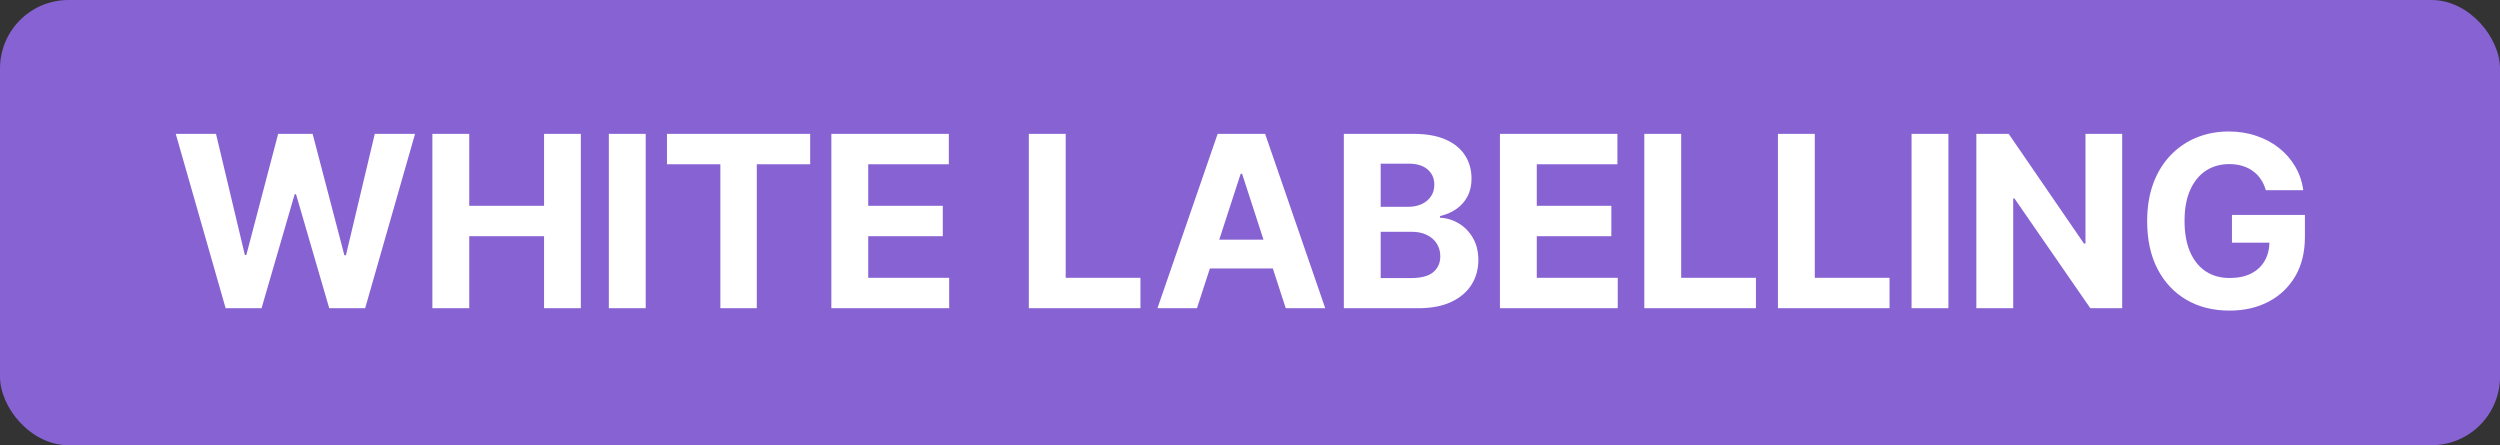 <svg xmlns="http://www.w3.org/2000/svg" width="146" height="26" viewBox="0 0 146 26" fill="none"><rect x="0" y="0" width="146" height="26" fill="#333333" stroke="none"/><rect width="146" height="26" rx="4" fill="#8762D3"></rect><path d="M13.177 18L10.264 7.818H12.615L14.3 14.893H14.385L16.244 7.818H18.258L20.112 14.908H20.202L21.887 7.818H24.239L21.325 18H19.227L17.288 11.343H17.209L15.275 18H13.177ZM25.251 18V7.818H27.404V12.019H31.773V7.818H33.921V18H31.773V13.794H27.404V18H25.251ZM37.709 7.818V18H35.556V7.818H37.709ZM38.952 9.593V7.818H47.314V9.593H44.197V18H42.069V9.593H38.952ZM48.551 18V7.818H55.412V9.593H50.704V12.019H55.059V13.794H50.704V16.225H55.432V18H48.551ZM60.084 18V7.818H62.237V16.225H66.602V18H60.084ZM69.902 18H67.595L71.11 7.818H73.884L77.394 18H75.088L72.537 10.145H72.457L69.902 18ZM69.758 13.998H75.207V15.678H69.758V13.998ZM78.48 18V7.818H82.556C83.305 7.818 83.93 7.929 84.431 8.151C84.931 8.373 85.307 8.682 85.559 9.076C85.811 9.467 85.937 9.918 85.937 10.428C85.937 10.826 85.858 11.176 85.698 11.477C85.539 11.776 85.321 12.021 85.042 12.213C84.767 12.402 84.452 12.536 84.098 12.616V12.715C84.486 12.732 84.848 12.841 85.186 13.043C85.528 13.245 85.805 13.529 86.017 13.893C86.229 14.255 86.335 14.686 86.335 15.186C86.335 15.726 86.201 16.209 85.932 16.633C85.667 17.054 85.274 17.387 84.754 17.632C84.234 17.877 83.592 18 82.83 18H78.48ZM80.632 16.24H82.388C82.987 16.24 83.425 16.126 83.7 15.897C83.975 15.665 84.113 15.357 84.113 14.972C84.113 14.691 84.045 14.442 83.909 14.227C83.773 14.011 83.579 13.842 83.327 13.72C83.079 13.597 82.782 13.536 82.437 13.536H80.632V16.24ZM80.632 12.079H82.228C82.523 12.079 82.785 12.027 83.014 11.925C83.246 11.819 83.428 11.669 83.561 11.477C83.697 11.285 83.765 11.055 83.765 10.786C83.765 10.418 83.634 10.122 83.372 9.896C83.113 9.671 82.745 9.558 82.268 9.558H80.632V12.079ZM87.596 18V7.818H94.456V9.593H89.748V12.019H94.103V13.794H89.748V16.225H94.476V18H87.596ZM96.028 18V7.818H98.181V16.225H102.546V18H96.028ZM103.831 18V7.818H105.984V16.225H110.349V18H103.831ZM113.787 7.818V18H111.635V7.818H113.787ZM123.935 7.818V18H122.075L117.646 11.592H117.571V18H115.418V7.818H117.308L121.703 14.222H121.792V7.818H123.935ZM132.325 11.109C132.255 10.867 132.157 10.654 132.031 10.468C131.906 10.279 131.751 10.12 131.569 9.991C131.39 9.858 131.185 9.757 130.953 9.688C130.724 9.618 130.47 9.583 130.192 9.583C129.672 9.583 129.214 9.712 128.82 9.971C128.429 10.229 128.124 10.606 127.905 11.099C127.686 11.59 127.577 12.19 127.577 12.899C127.577 13.608 127.685 14.212 127.9 14.709C128.116 15.206 128.42 15.585 128.815 15.847C129.209 16.106 129.675 16.235 130.212 16.235C130.699 16.235 131.115 16.149 131.46 15.977C131.808 15.801 132.073 15.554 132.255 15.236C132.441 14.918 132.534 14.541 132.534 14.107L132.971 14.172H130.346V12.551H134.607V13.834C134.607 14.729 134.418 15.498 134.04 16.141C133.662 16.78 133.142 17.274 132.479 17.622C131.816 17.967 131.057 18.139 130.202 18.139C129.247 18.139 128.409 17.929 127.686 17.508C126.964 17.084 126.4 16.482 125.996 15.703C125.595 14.921 125.394 13.993 125.394 12.919C125.394 12.094 125.514 11.358 125.752 10.712C125.994 10.062 126.332 9.512 126.767 9.061C127.201 8.61 127.706 8.267 128.283 8.032C128.86 7.797 129.484 7.679 130.157 7.679C130.734 7.679 131.271 7.763 131.768 7.933C132.265 8.098 132.706 8.334 133.09 8.638C133.478 8.943 133.795 9.306 134.04 9.727C134.285 10.145 134.443 10.606 134.512 11.109H132.325Z" fill="white"></path></svg>